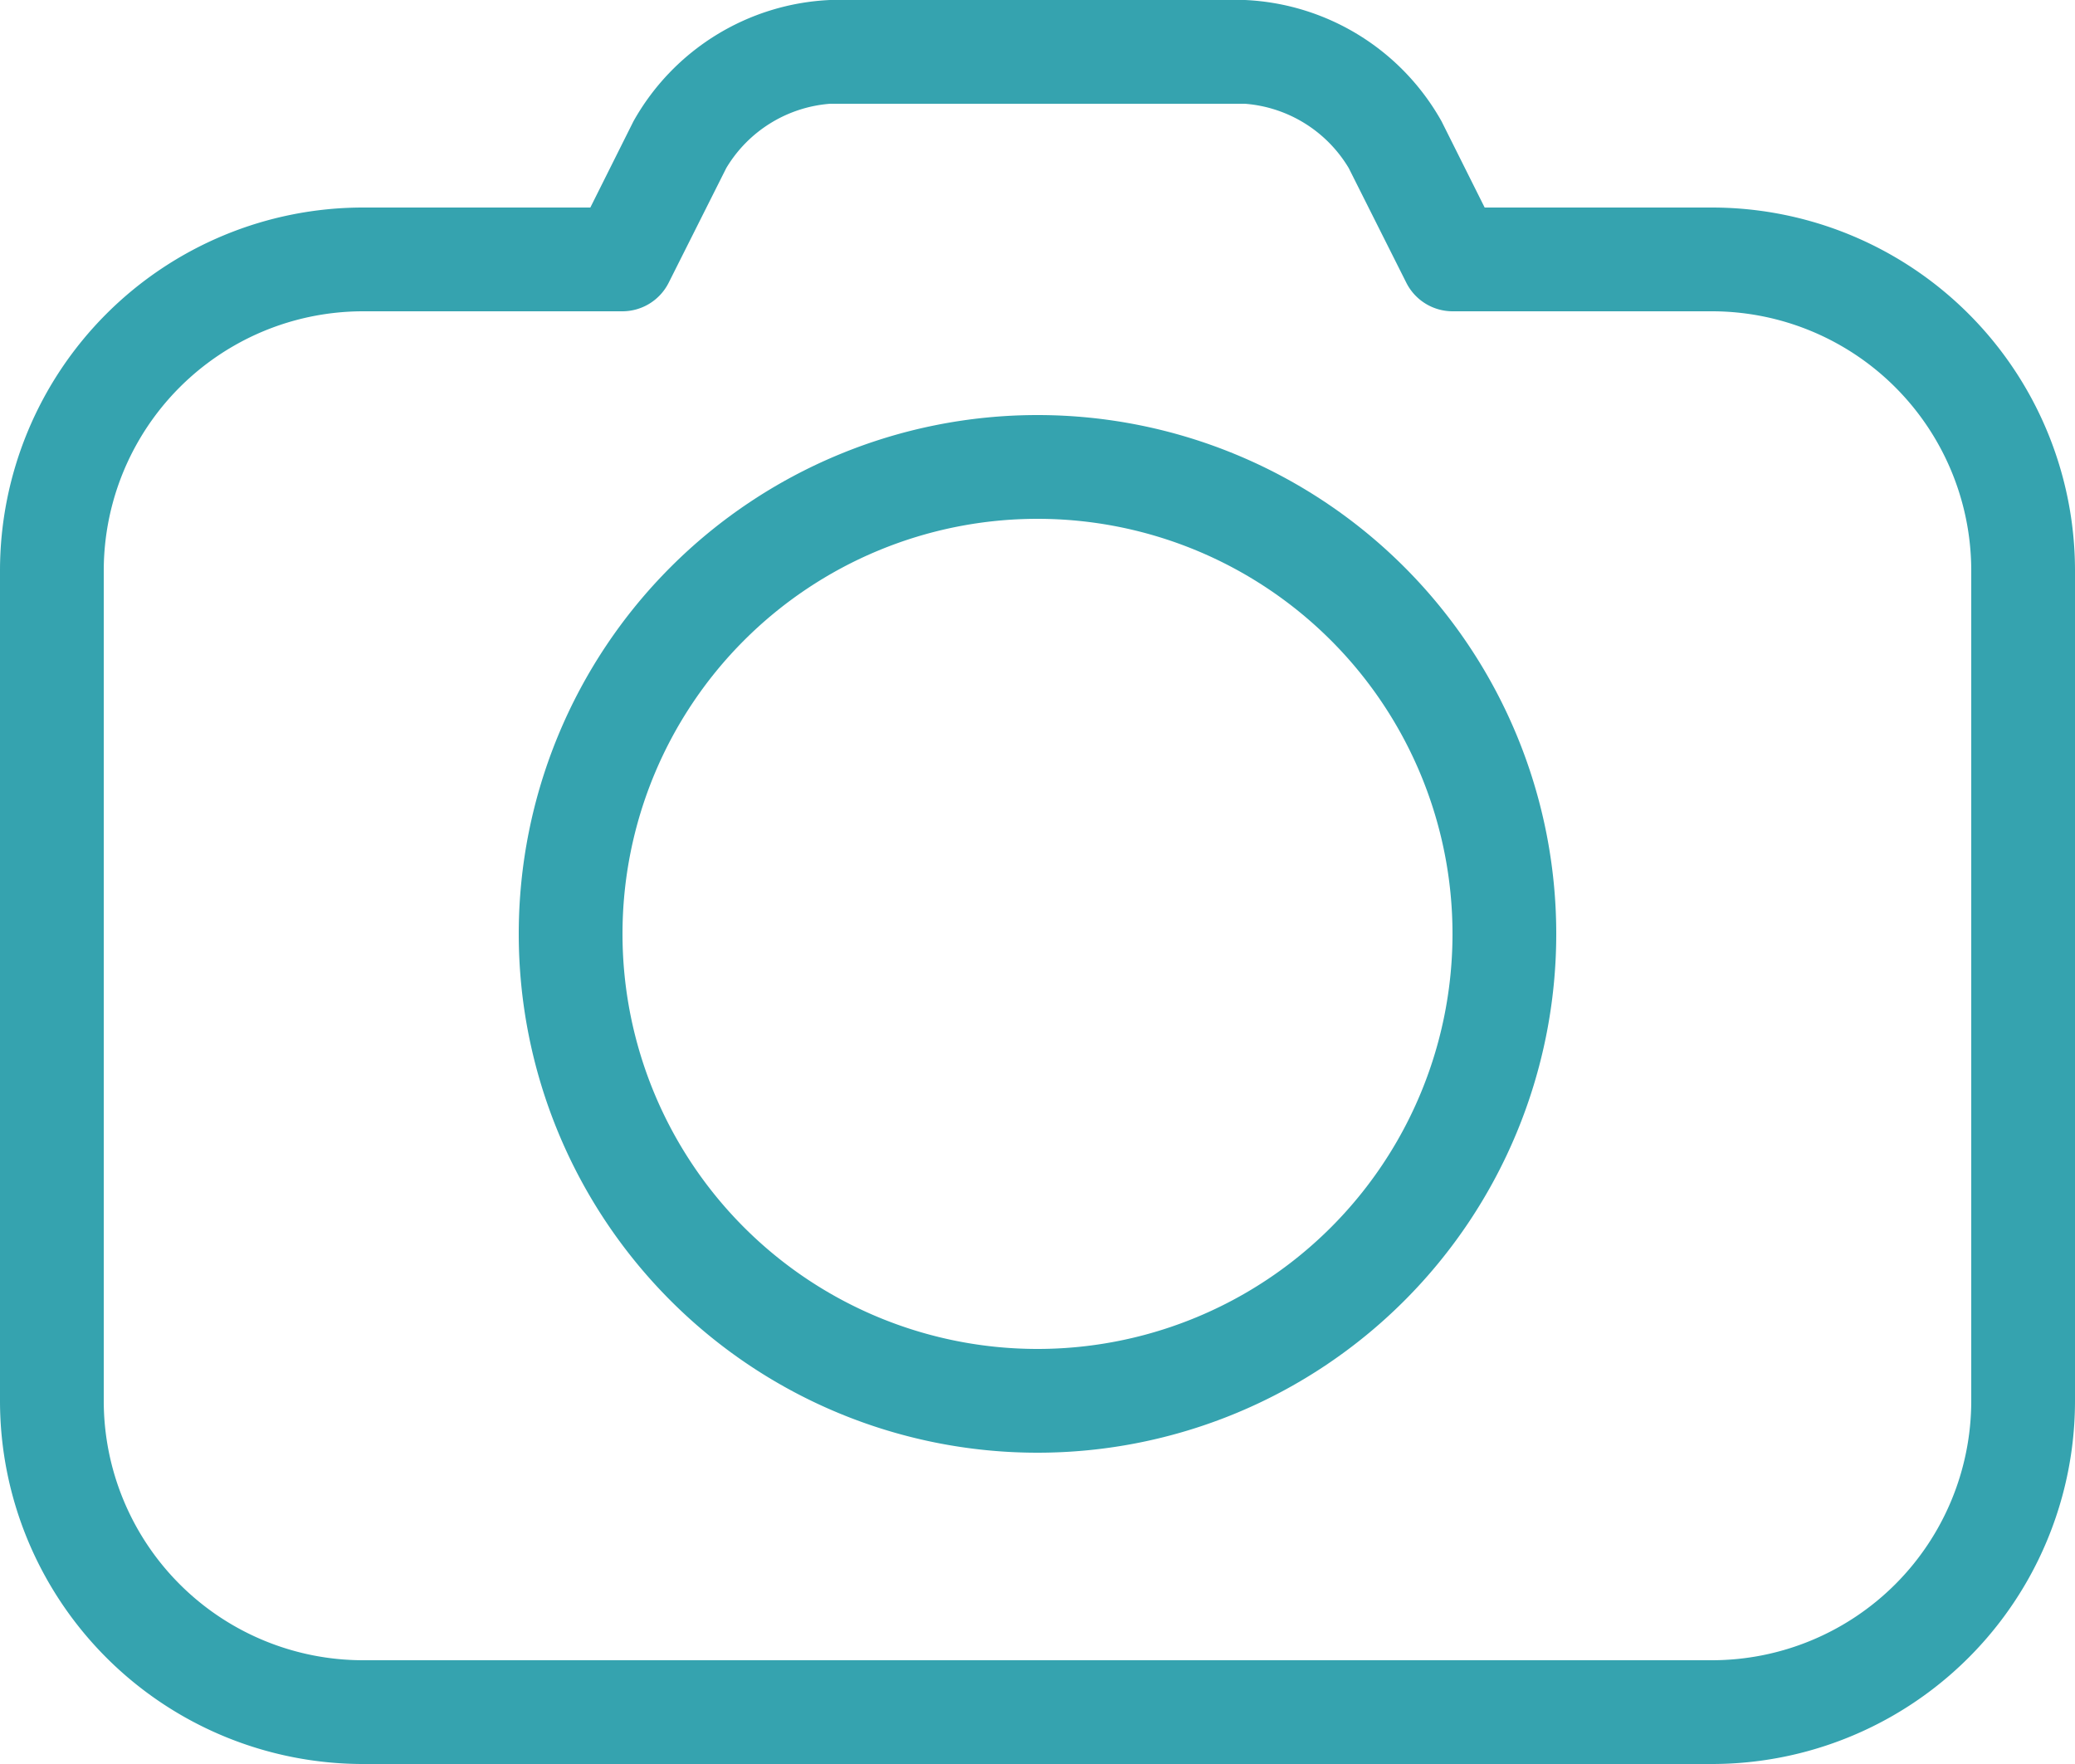 <svg id="Grupo_256" data-name="Grupo 256" xmlns="http://www.w3.org/2000/svg" xmlns:xlink="http://www.w3.org/1999/xlink" width="140" height="119" viewBox="0 0 140 119">
  <defs>
    <clipPath id="clip-path">
      <rect id="Rectángulo_1157" data-name="Rectángulo 1157" width="140" height="119" fill="#35a3af"/>
    </clipPath>
  </defs>
  <g id="Grupo_255" data-name="Grupo 255" clip-path="url(#clip-path)">
    <path id="Trazado_370" data-name="Trazado 370" d="M75.96,32.768a35,35,0,1,0,35,35,35,35,0,0,0-35-35m0,63a28,28,0,1,1,28-28,28,28,0,0,1-28,28" transform="translate(-5.96 -4.768)" fill="#35a3af"/>
    <path id="Trazado_371" data-name="Trazado 371" d="M115.5,14H100.17L97.265,8.19A16.03,16.03,0,0,0,84,0H56A16.03,16.03,0,0,0,42.735,8.19L39.83,14H24.5A24.5,24.5,0,0,0,0,38.5v56A24.5,24.5,0,0,0,24.5,119h91A24.5,24.5,0,0,0,140,94.5v-56A24.5,24.5,0,0,0,115.5,14ZM133,94.5A17.5,17.5,0,0,1,115.5,112h-91A17.5,17.5,0,0,1,7,94.5v-56A17.5,17.5,0,0,1,24.5,21H42a3.5,3.5,0,0,0,3.115-1.925L49,11.34A8.96,8.96,0,0,1,56,7H84a8.96,8.96,0,0,1,7,4.34l3.885,7.735A3.5,3.5,0,0,0,98,21h17.5A17.5,17.5,0,0,1,133,38.5Z" fill="#35a3af"/>
  </g>
</svg>
